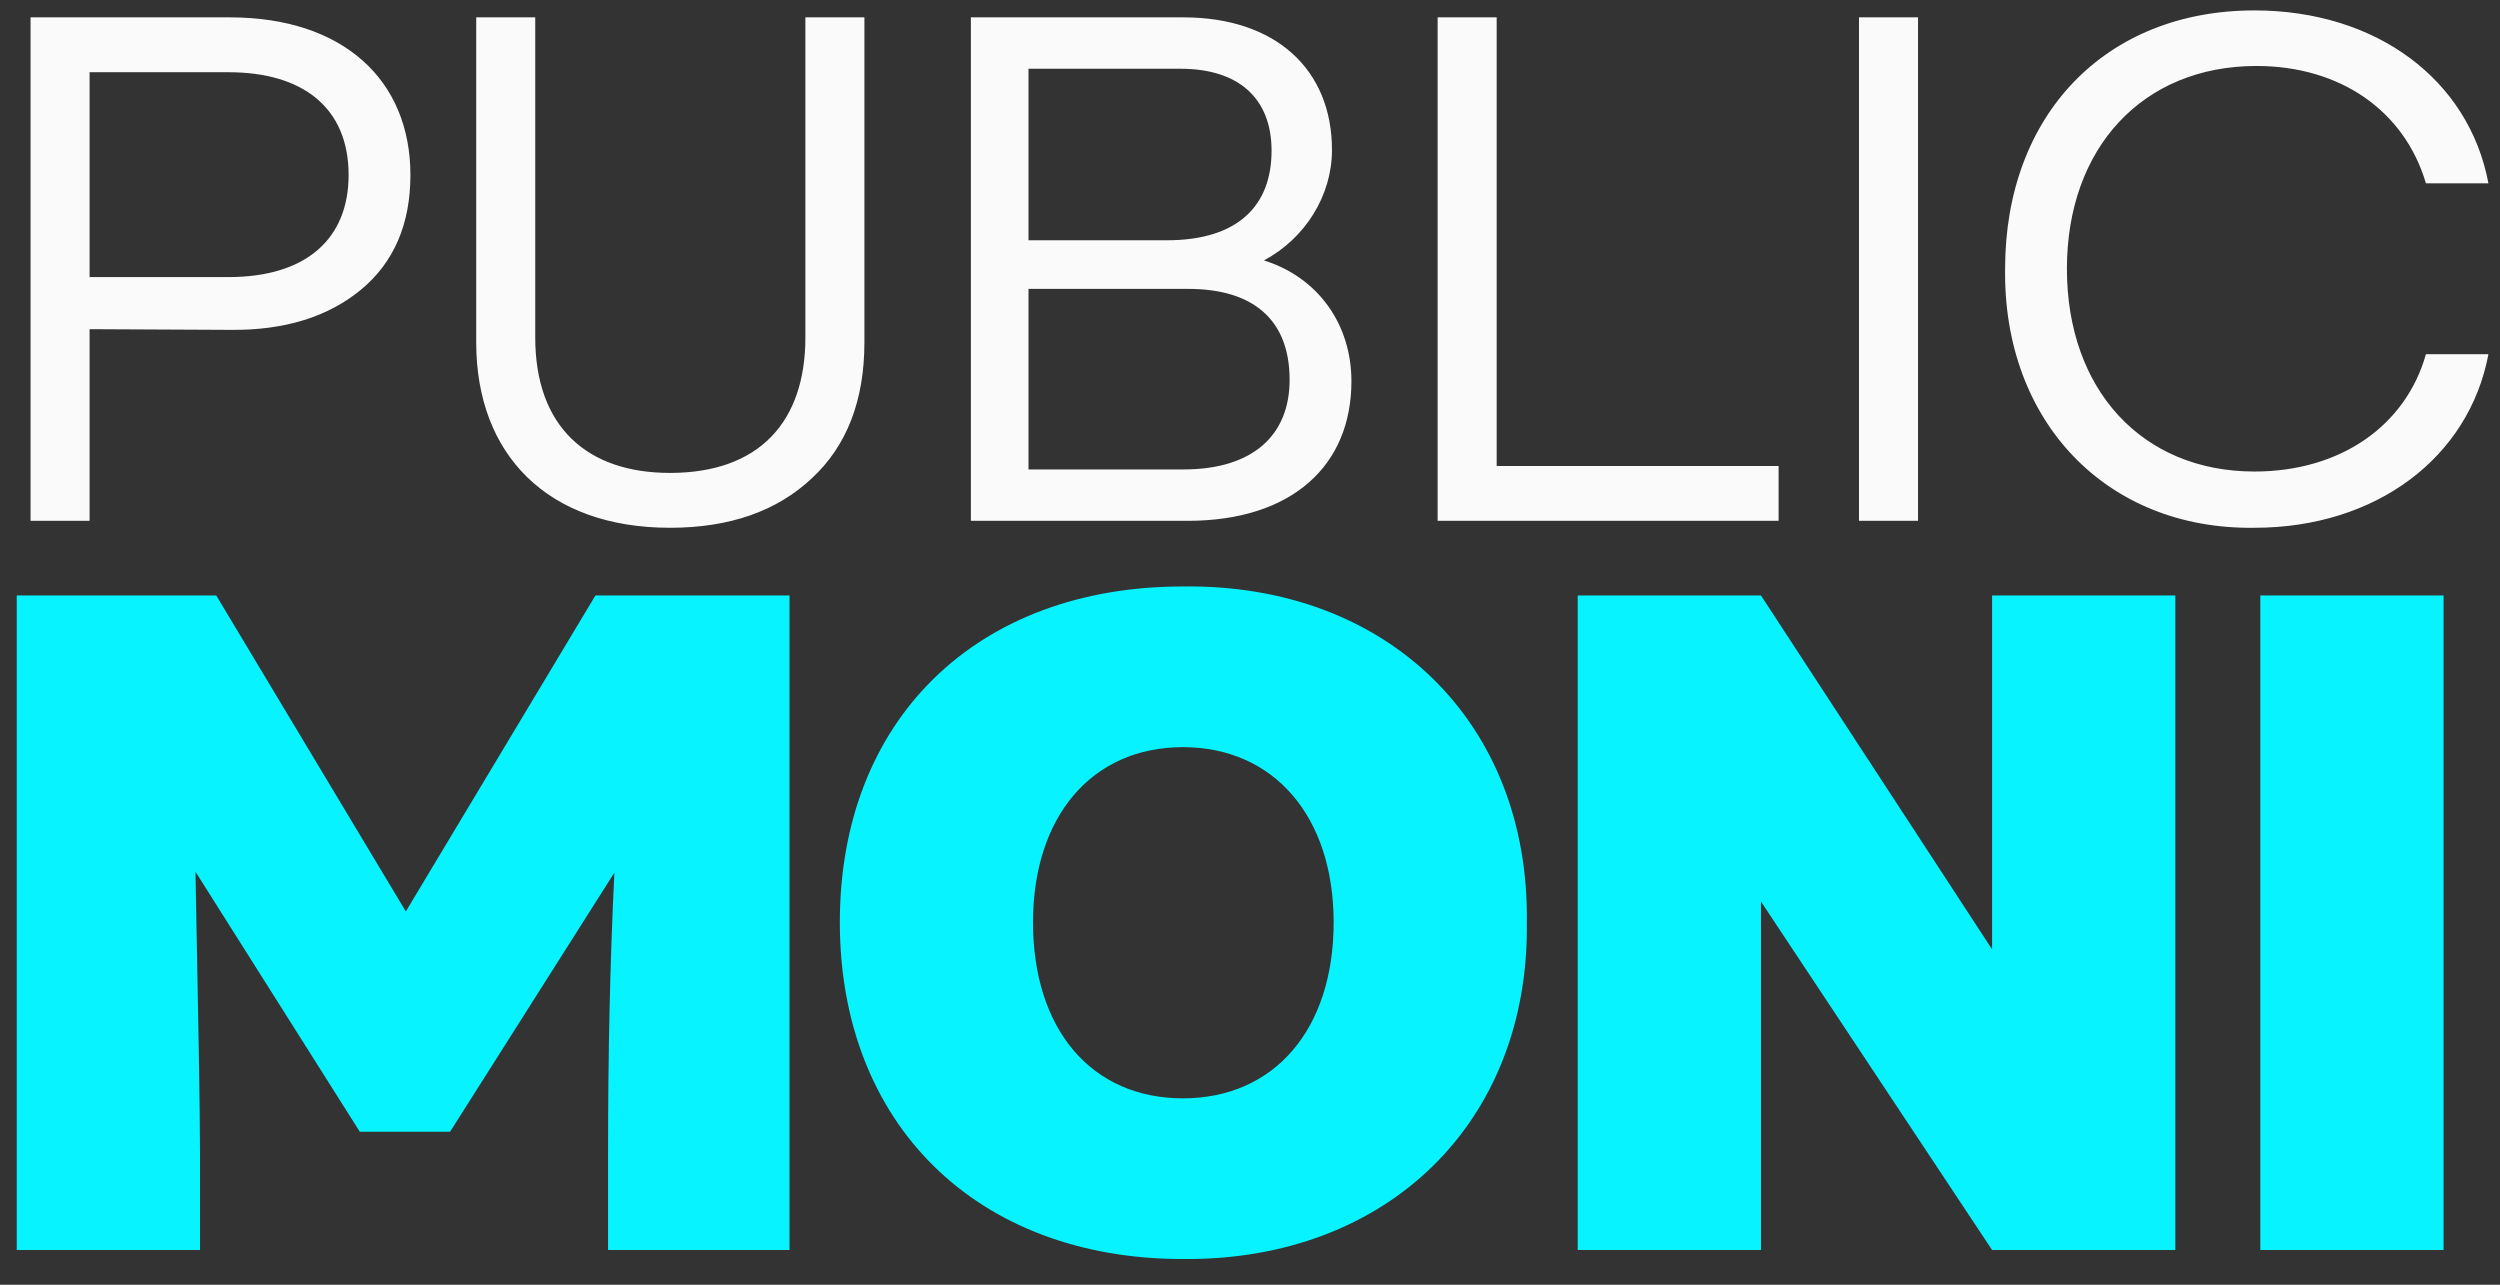 <svg width="72" height="37" viewBox="0 0 72 37" fill="none" xmlns="http://www.w3.org/2000/svg">
<rect x="0" y="0" width="72" height="37" fill="#333333" stroke="none"/>
<path d="M11.82 5.04C11.82 6.46 11.34 7.56 10.4 8.34C9.46 9.12 8.2 9.52 6.62 9.5L2.58 9.48V15H0.88V0.5H6.62C9.88 0.5 11.82 2.3 11.82 5.04ZM10.04 5.04C10.04 3.1 8.72 2.08 6.58 2.08H2.58V7.98H6.58C8.84 7.98 10.04 6.86 10.04 5.04ZM13.715 0.5H15.415V9.72C15.415 12.28 16.895 13.62 19.295 13.62C21.875 13.62 23.195 12.14 23.195 9.72V0.5H24.895V9.86C24.895 11.52 24.395 12.84 23.375 13.78C22.375 14.72 21.015 15.2 19.295 15.2C15.775 15.2 13.715 13.1 13.715 9.86V0.5ZM38.921 10.98C38.921 13.4 37.221 15 34.201 15H27.961V0.5H34.081C36.741 0.5 38.361 2 38.361 4.32C38.361 5.62 37.601 6.86 36.401 7.5C37.941 7.98 38.921 9.32 38.921 10.98ZM29.621 6.92H33.601C35.661 6.92 36.621 5.92 36.621 4.34C36.621 2.84 35.681 1.98 34.001 1.98H29.621V6.92ZM37.141 10.94C37.141 9.18 36.061 8.32 34.221 8.32H29.621V13.52H34.081C36.101 13.52 37.141 12.52 37.141 10.94ZM41.404 0.5H43.104V13.42H51.224V15H41.404V0.5ZM53.539 15V0.5H55.239V15H53.539ZM64.927 0.3C68.447 0.3 71.107 2.3 71.667 5.28H69.867C69.247 3.18 67.387 1.9 64.987 1.9C61.707 1.9 59.527 4.26 59.527 7.74C59.527 11.22 61.687 13.58 64.927 13.58C67.407 13.58 69.287 12.26 69.867 10.2H71.667C71.107 13.18 68.427 15.2 64.927 15.2C60.667 15.26 57.687 12.14 57.747 7.74C57.747 3.32 60.627 0.3 64.927 0.3Z" fill="#FAFAFA"/>
<path d="M0.482 17.15H6.228L11.688 26.25L17.148 17.15H22.738V36H17.512V33.192C17.512 30.462 17.564 27.784 17.694 25.132L12.962 32.594H10.362L5.63 25.106C5.708 29.214 5.76 31.918 5.76 33.192V36H0.482V17.15ZM34.067 16.89C39.969 16.812 44.051 20.816 43.973 26.562C44.051 32.308 39.969 36.312 34.067 36.26C28.113 36.26 24.187 32.36 24.187 26.562C24.187 20.738 28.113 16.89 34.067 16.89ZM34.067 31.632C36.693 31.632 38.409 29.656 38.409 26.562C38.409 23.52 36.693 21.518 34.067 21.518C31.441 21.518 29.751 23.52 29.751 26.562C29.751 29.656 31.441 31.632 34.067 31.632ZM62.65 17.15V36H57.372L50.716 25.964V36H45.438V17.15H50.716L57.372 27.342V17.15H62.65ZM65.097 36V17.15H70.375V36H65.097Z" fill="#06F3FF"/>
</svg>
